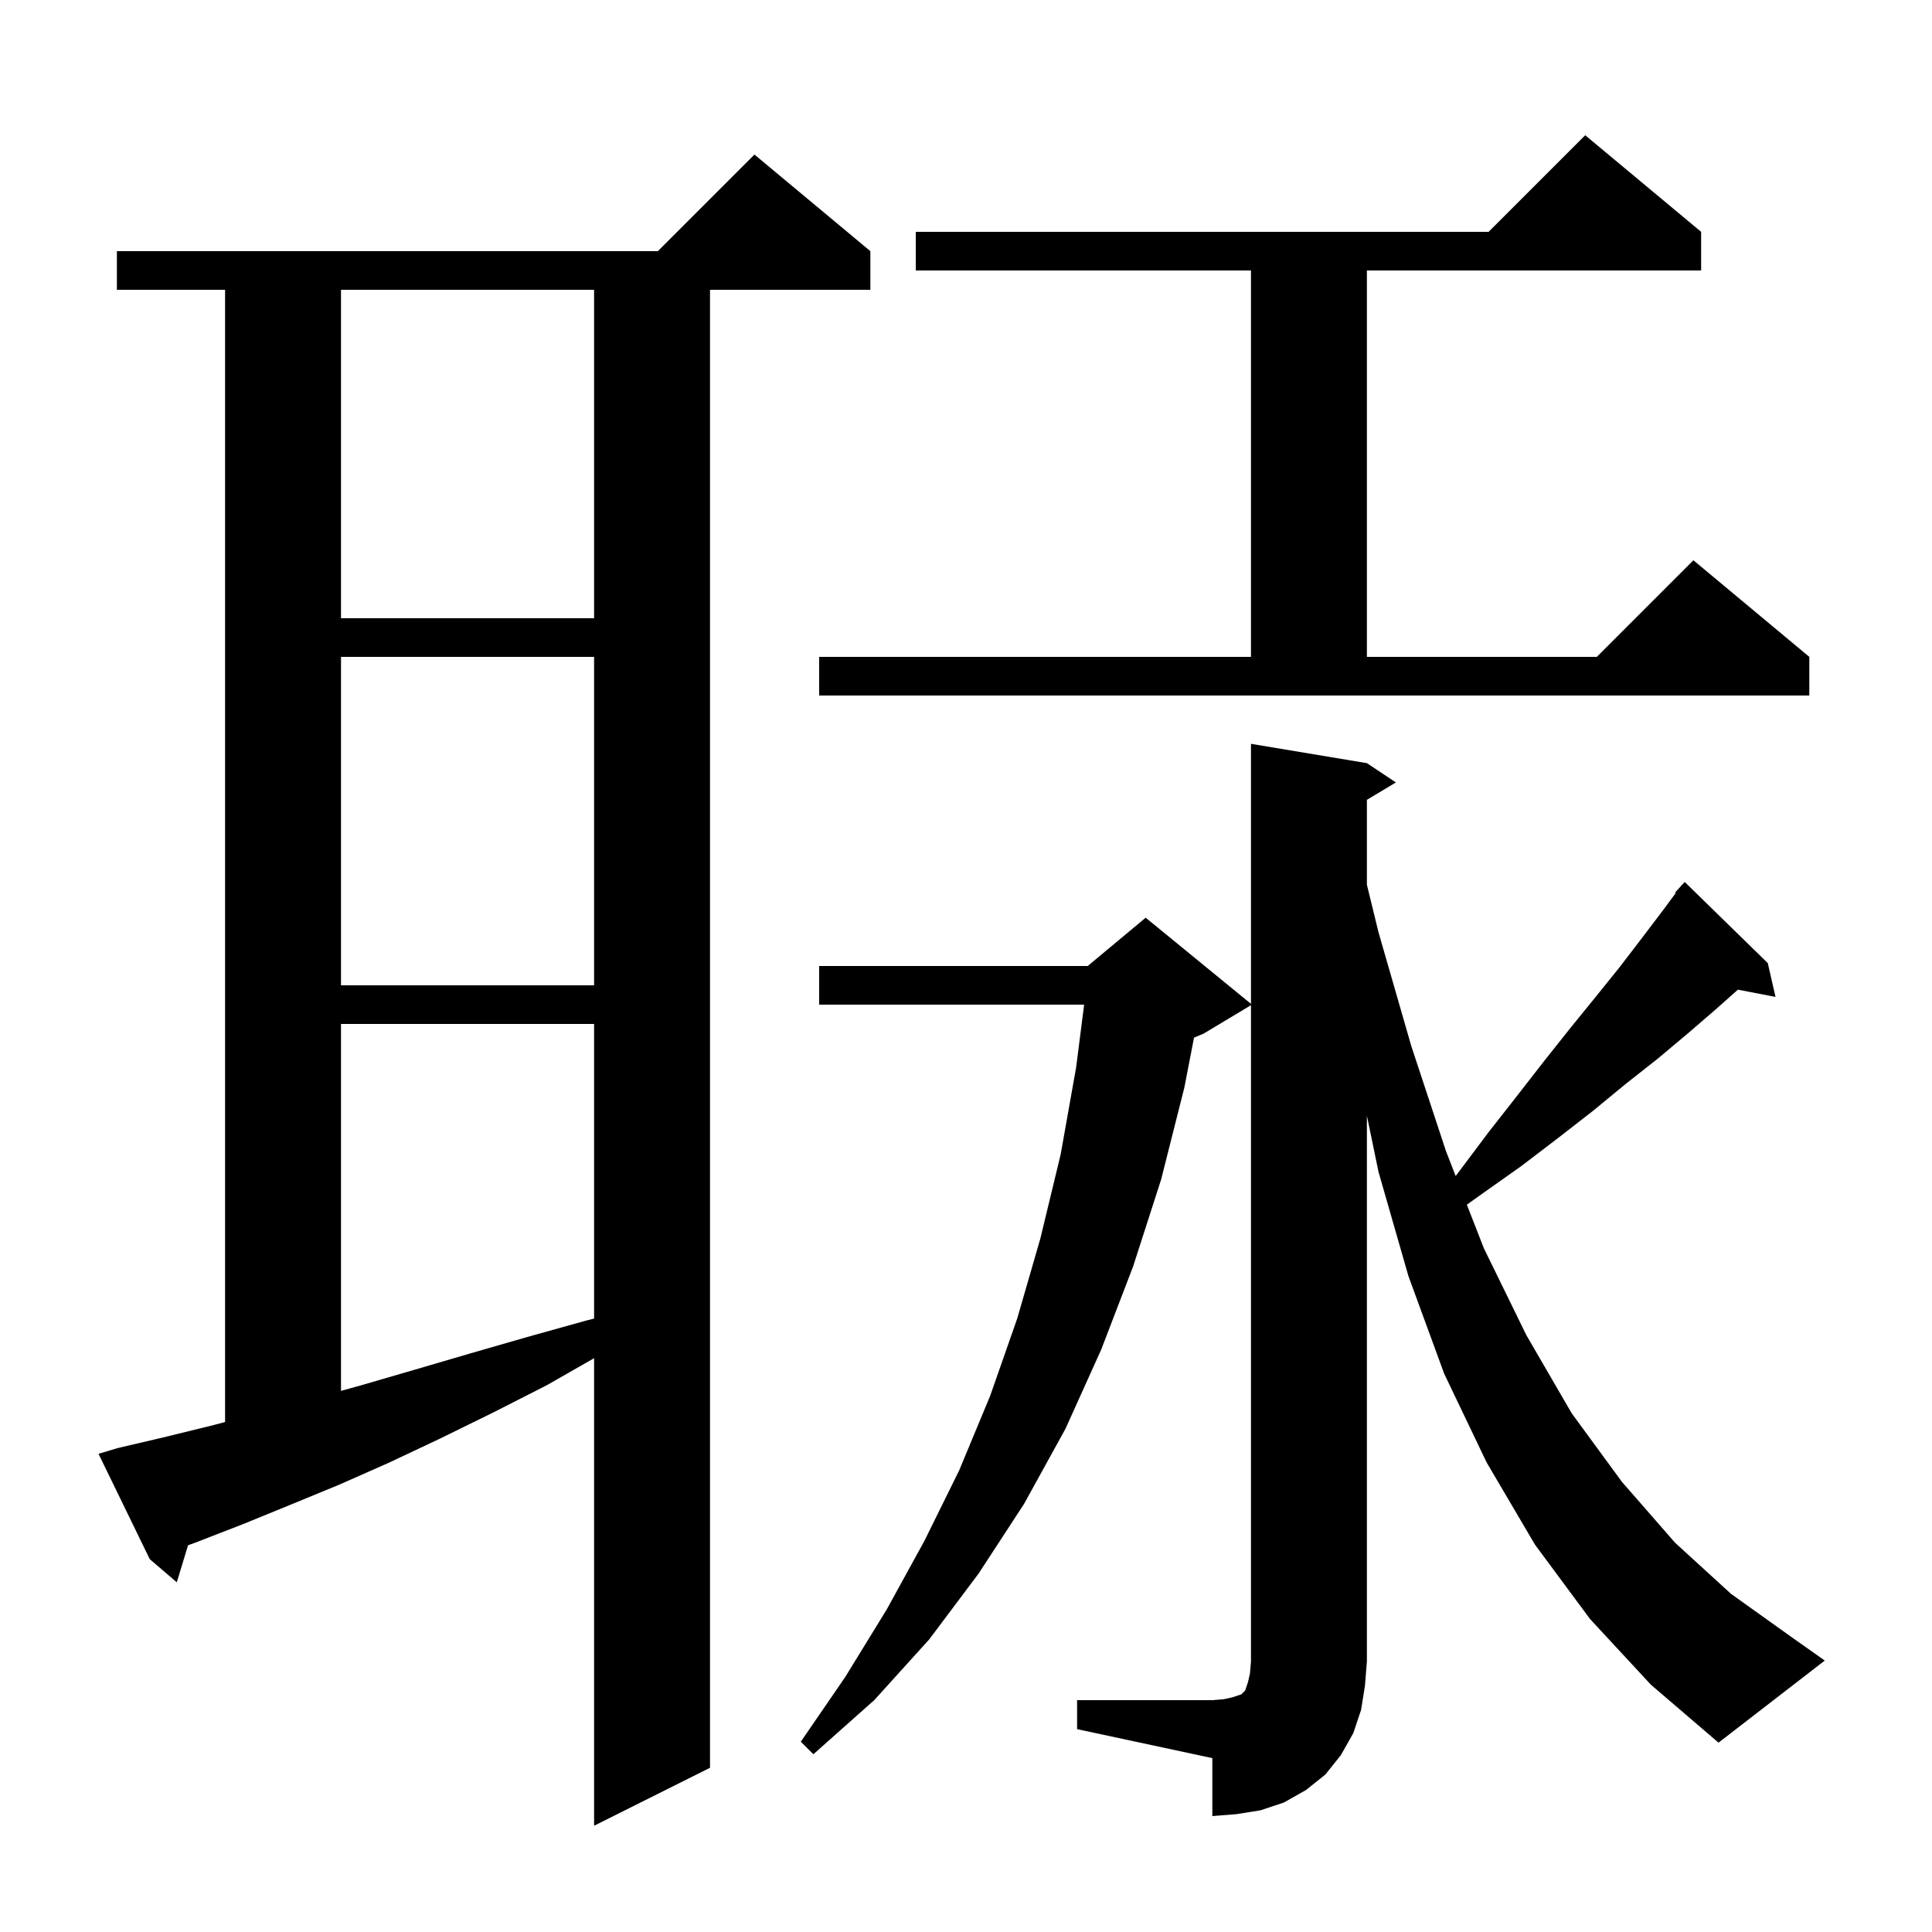 <svg xmlns="http://www.w3.org/2000/svg" xmlns:xlink="http://www.w3.org/1999/xlink" version="1.1" baseProfile="full" viewBox="0 0 200 200" width="200" height="200">
<g fill="black">
<path d="M 12.2 149.9 L 16.9 148.8 L 21.8 147.6 L 23.3 147.21 L 23.3 30.0 L 12.1 30.0 L 12.1 26.0 L 68.1 26.0 L 78.1 16.0 L 90.1 26.0 L 90.1 30.0 L 73.5 30.0 L 73.5 183.0 L 61.5 189.0 L 61.5 140.6 L 56.6 143.4 L 51.1 146.2 L 45.6 148.9 L 40.3 151.4 L 35.1 153.7 L 30.0 155.8 L 25.1 157.8 L 20.2 159.7 L 19.467 159.965 L 18.3 163.8 L 15.5 161.4 L 10.2 150.5 Z M 111.5 176.0 L 125.5 176.0 L 126.7 175.9 L 127.6 175.7 L 128.5 175.4 L 128.9 175.0 L 129.2 174.1 L 129.4 173.2 L 129.5 172.0 L 129.5 104.06 L 124.6 107.0 L 123.605 107.414 L 122.6 112.6 L 120.2 122.1 L 117.3 131.1 L 114.0 139.7 L 110.3 147.9 L 106.0 155.7 L 101.3 162.9 L 96.2 169.7 L 90.5 176.0 L 84.2 181.6 L 82.9 180.3 L 87.5 173.6 L 91.8 166.6 L 95.7 159.5 L 99.3 152.2 L 102.5 144.5 L 105.3 136.5 L 107.7 128.2 L 109.8 119.5 L 111.4 110.5 L 112.23 104.0 L 84.8 104.0 L 84.8 100.0 L 112.6 100.0 L 118.6 95.0 L 129.5 103.918 L 129.5 77.0 L 141.5 79.0 L 144.5 81.0 L 141.5 82.8 L 141.5 91.584 L 142.7 96.5 L 146.1 108.3 L 149.7 119.2 L 150.691 121.741 L 151.1 121.2 L 154.1 117.2 L 157.0 113.5 L 159.8 109.9 L 162.5 106.5 L 165.1 103.3 L 167.6 100.2 L 169.9 97.2 L 172.1 94.3 L 173.469 92.452 L 173.4 92.4 L 173.98 91.762 L 174.1 91.6 L 174.115 91.614 L 174.4 91.3 L 183.0 99.7 L 183.8 103.2 L 179.908 102.449 L 177.6 104.5 L 174.7 107.0 L 171.6 109.6 L 168.3 112.2 L 164.9 115.0 L 161.3 117.8 L 157.5 120.7 L 153.4 123.6 L 151.848 124.708 L 153.6 129.2 L 158.0 138.2 L 162.7 146.3 L 167.9 153.4 L 173.4 159.7 L 179.2 165.0 L 185.5 169.5 L 188.9 171.9 L 177.9 180.4 L 170.9 174.4 L 164.6 167.6 L 158.9 159.9 L 153.9 151.4 L 149.5 142.2 L 145.8 132.1 L 142.7 121.3 L 141.5 115.5 L 141.5 172.0 L 141.3 174.5 L 140.9 177.0 L 140.1 179.4 L 138.8 181.7 L 137.2 183.7 L 135.2 185.3 L 132.9 186.6 L 130.5 187.4 L 128.0 187.8 L 125.5 188.0 L 125.5 182.0 L 111.5 179.0 Z M 35.3 106.0 L 35.3 143.983 L 37.4 143.4 L 42.9 141.8 L 48.7 140.1 L 54.6 138.4 L 60.7 136.7 L 61.5 136.5 L 61.5 106.0 Z M 35.3 68.0 L 35.3 102.0 L 61.5 102.0 L 61.5 68.0 Z M 84.8 68.0 L 129.5 68.0 L 129.5 28.0 L 94.8 28.0 L 94.8 24.0 L 154.1 24.0 L 164.1 14.0 L 176.1 24.0 L 176.1 28.0 L 141.5 28.0 L 141.5 68.0 L 165.3 68.0 L 175.3 58.0 L 187.3 68.0 L 187.3 72.0 L 84.8 72.0 Z M 35.3 30.0 L 35.3 64.0 L 61.5 64.0 L 61.5 30.0 Z " />
</g>
</svg>
